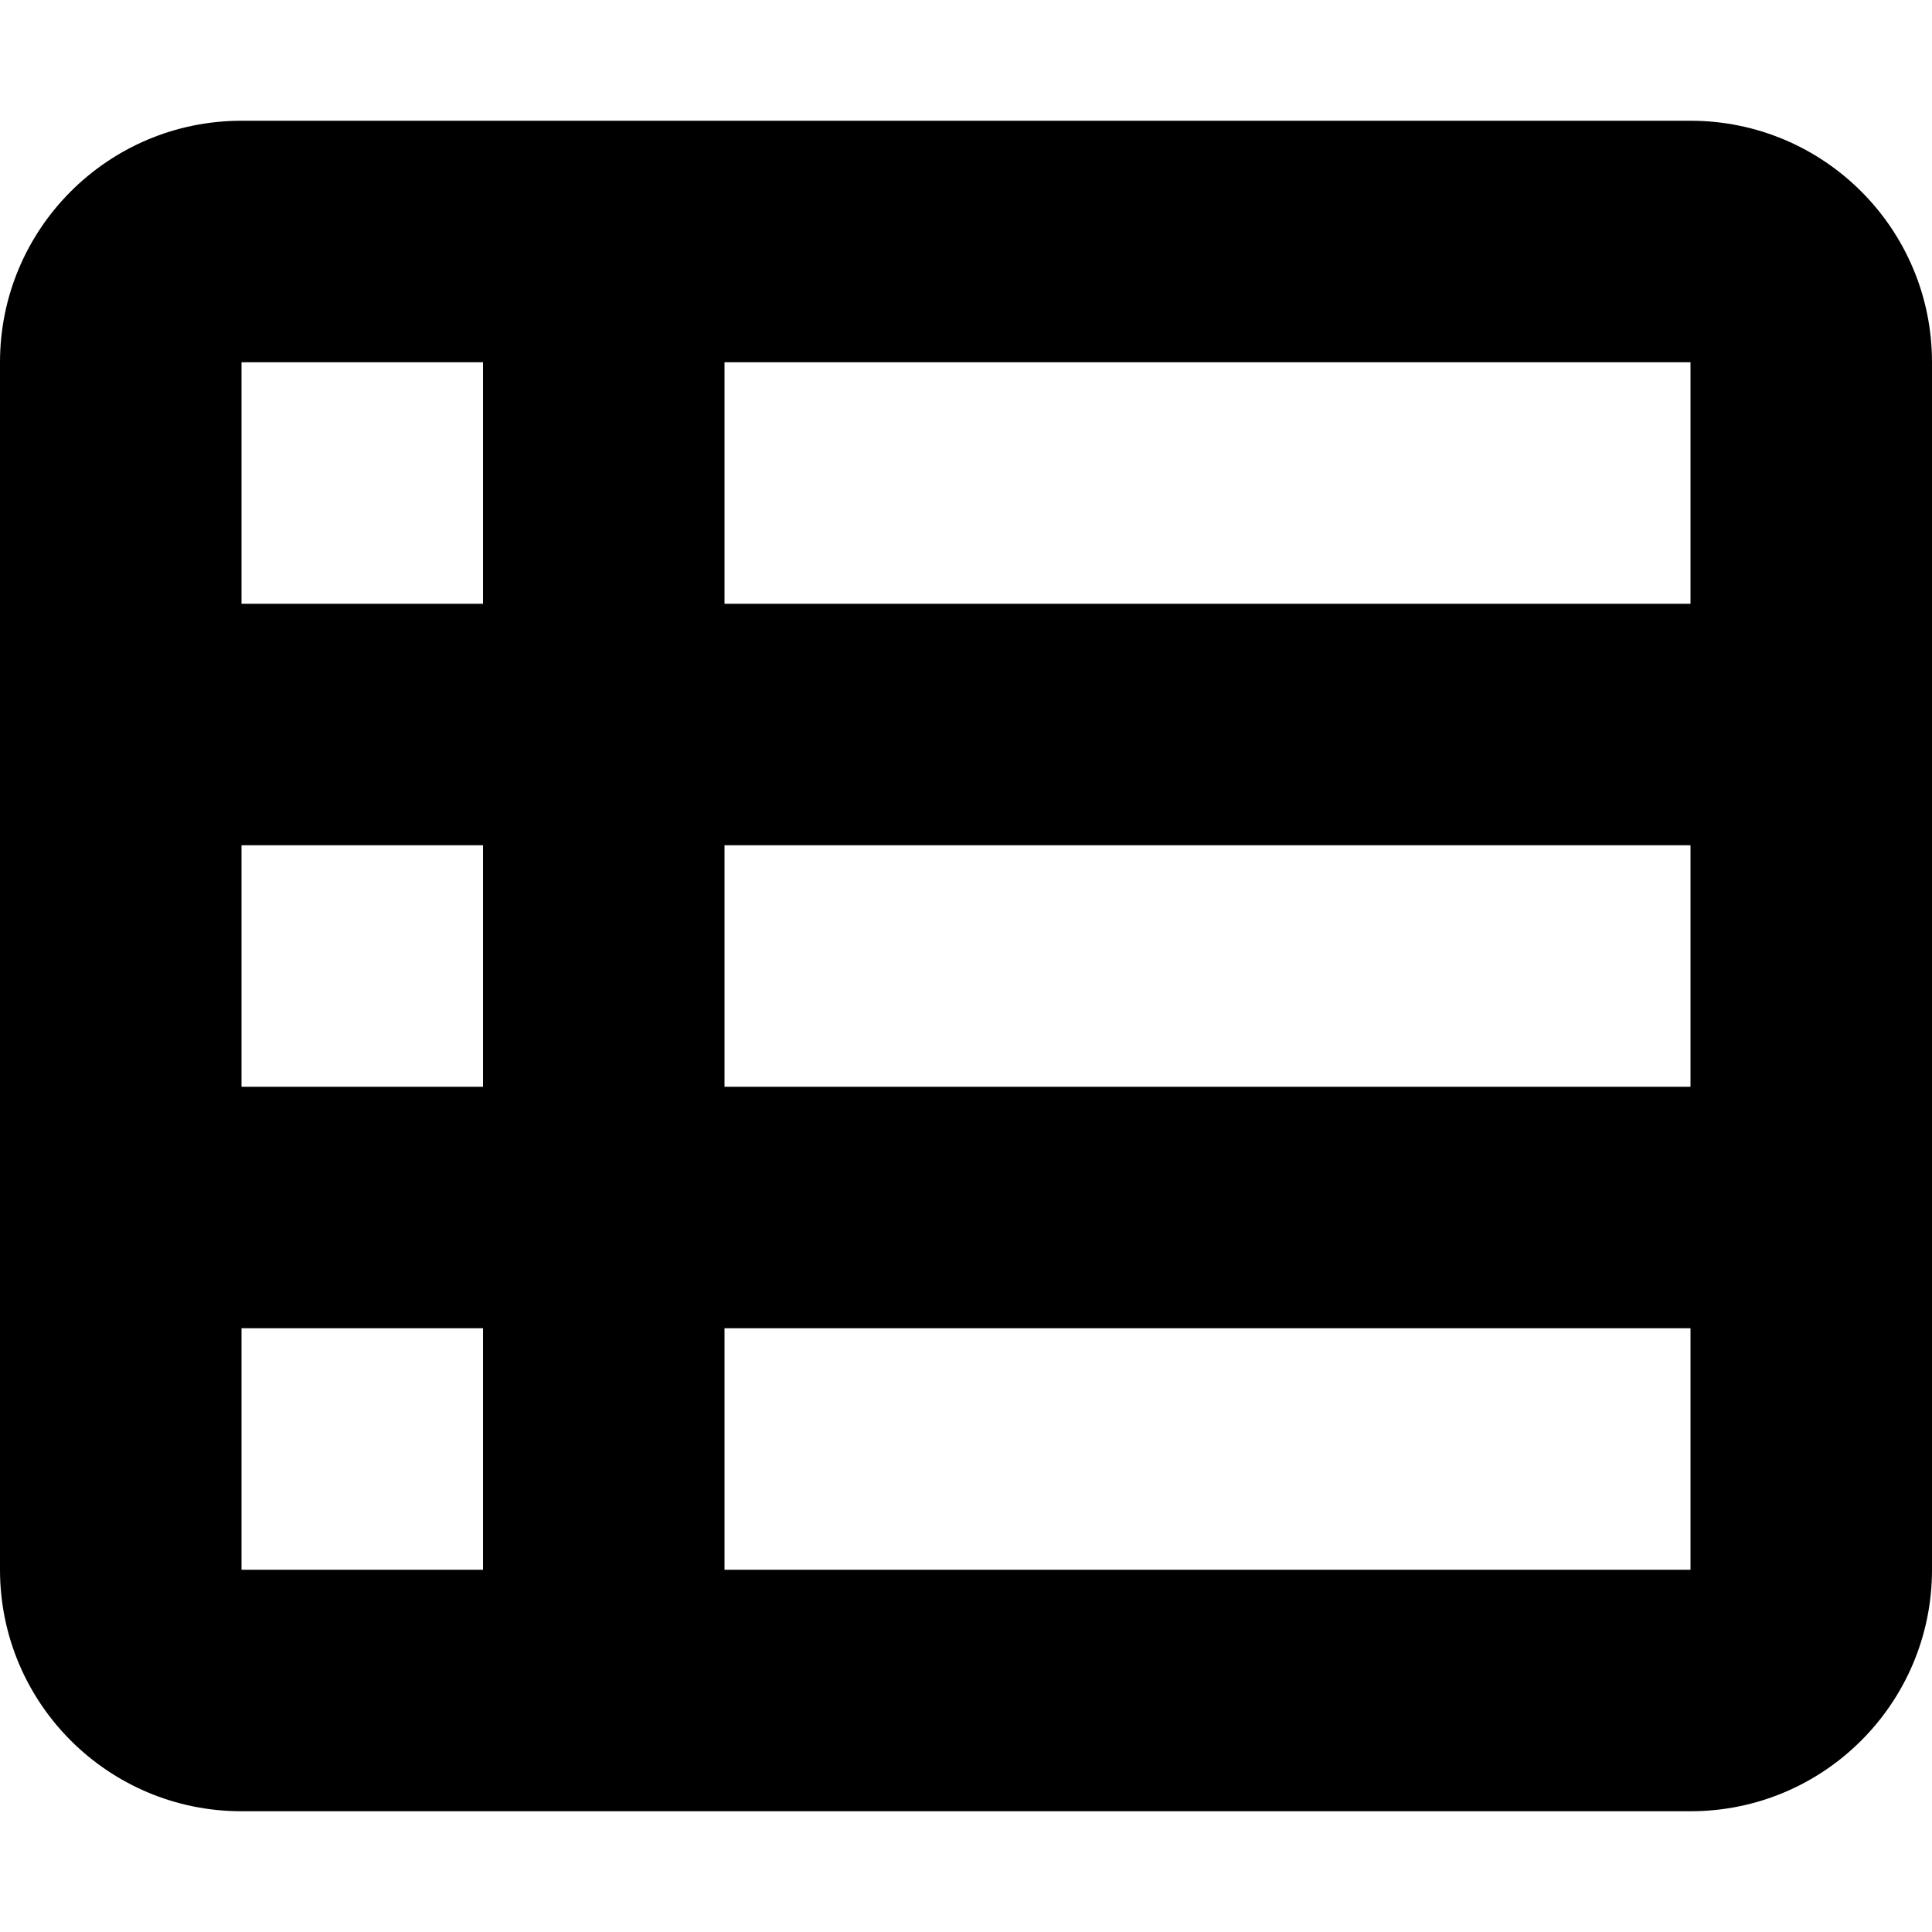 <svg xmlns="http://www.w3.org/2000/svg" viewBox="0 0 512 512"><!-- Font Awesome Pro 6.0.0-alpha2 by @fontawesome - https://fontawesome.com License - https://fontawesome.com/license (Commercial License) --><path d="M448 32H64C28.654 32 0 60.652 0 96V416C0 451.346 28.654 480 64 480H448C483.346 480 512 451.346 512 416V96C512 60.652 483.346 32 448 32ZM64 96H128V160H64V96ZM64 224H128V288H64V224ZM64 416V352H128V416H64ZM448 416H192V352H448V416ZM448 288H192V224H448V288ZM448 160H192V96H448V160Z"/></svg>